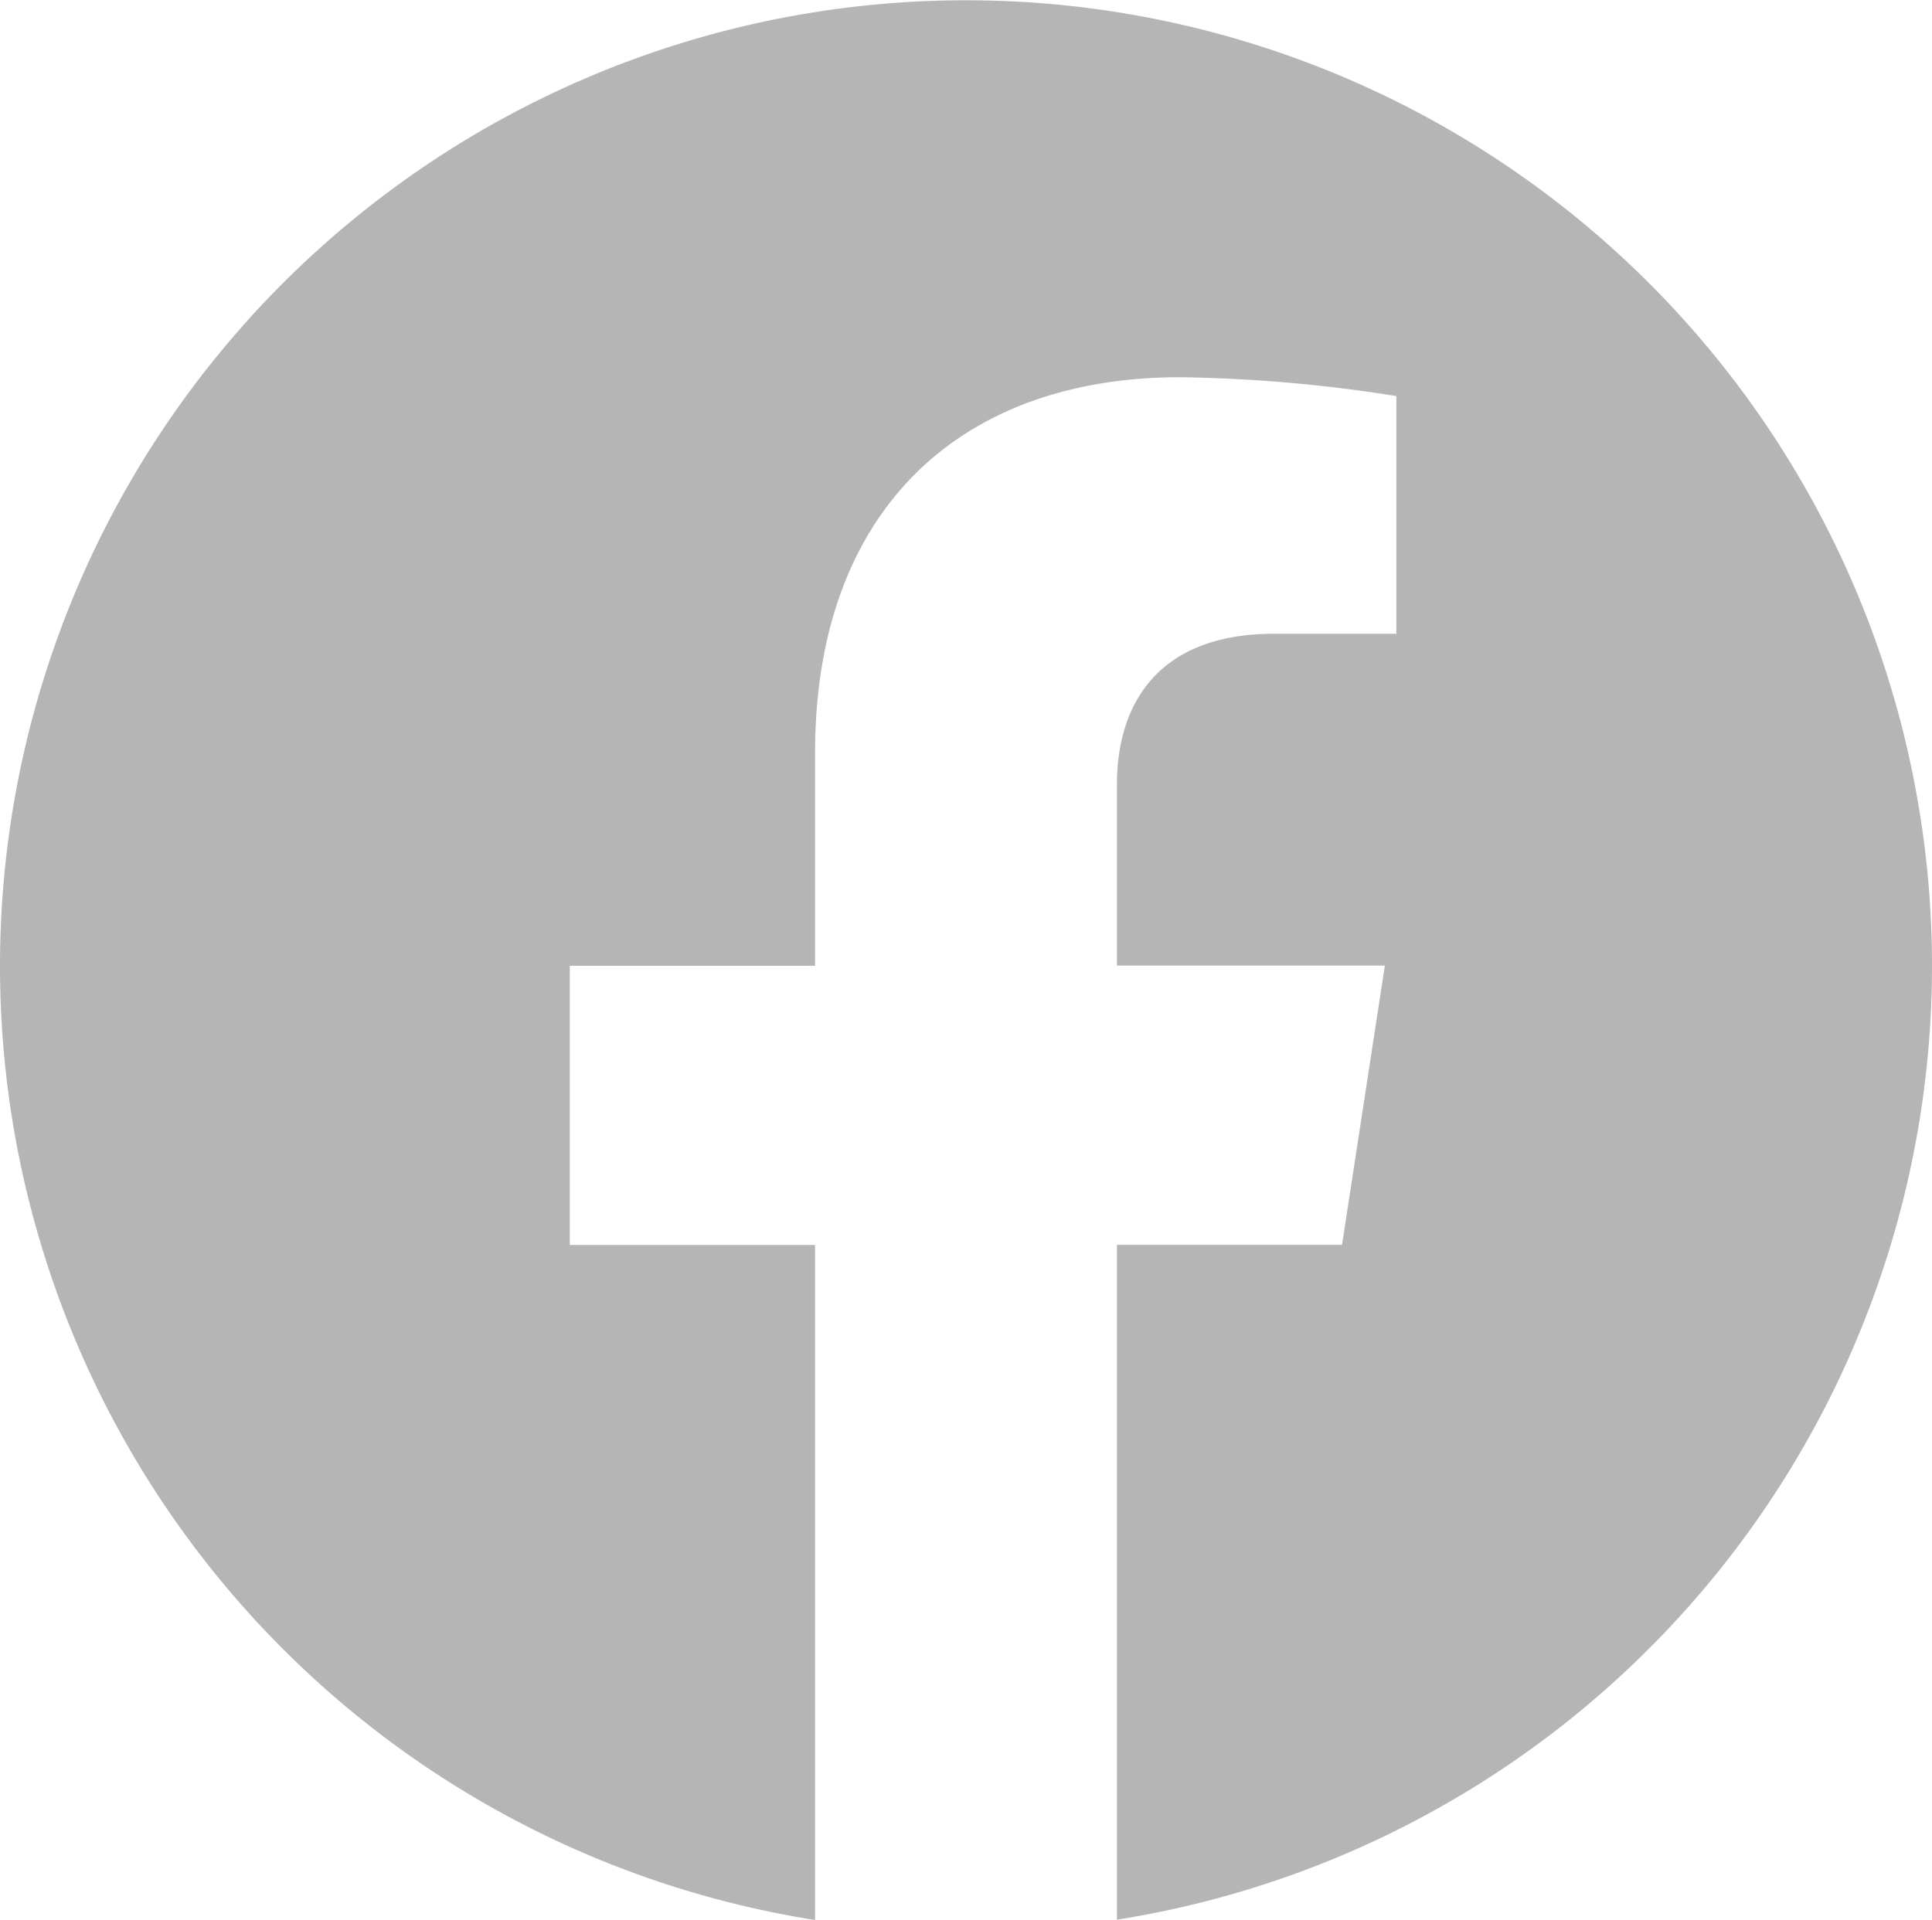 <svg xmlns="http://www.w3.org/2000/svg" width="50" height="49.696" viewBox="0 0 50 49.696">
  <path id="icon_facebook" d="M50,26.555a25,25,0,1,0-28.906,24.7V33.782H14.746V26.555h6.348V21.047c0-6.266,3.732-9.727,9.443-9.727a38.444,38.444,0,0,1,5.6.488v6.152H32.98c-3.106,0-4.074,1.927-4.074,3.9v4.69H35.84l-1.108,7.227H28.906v17.47A25.006,25.006,0,0,0,50,26.555Z" transform="translate(0 -1.555)" fill="#b5b5b5"/>
</svg>
